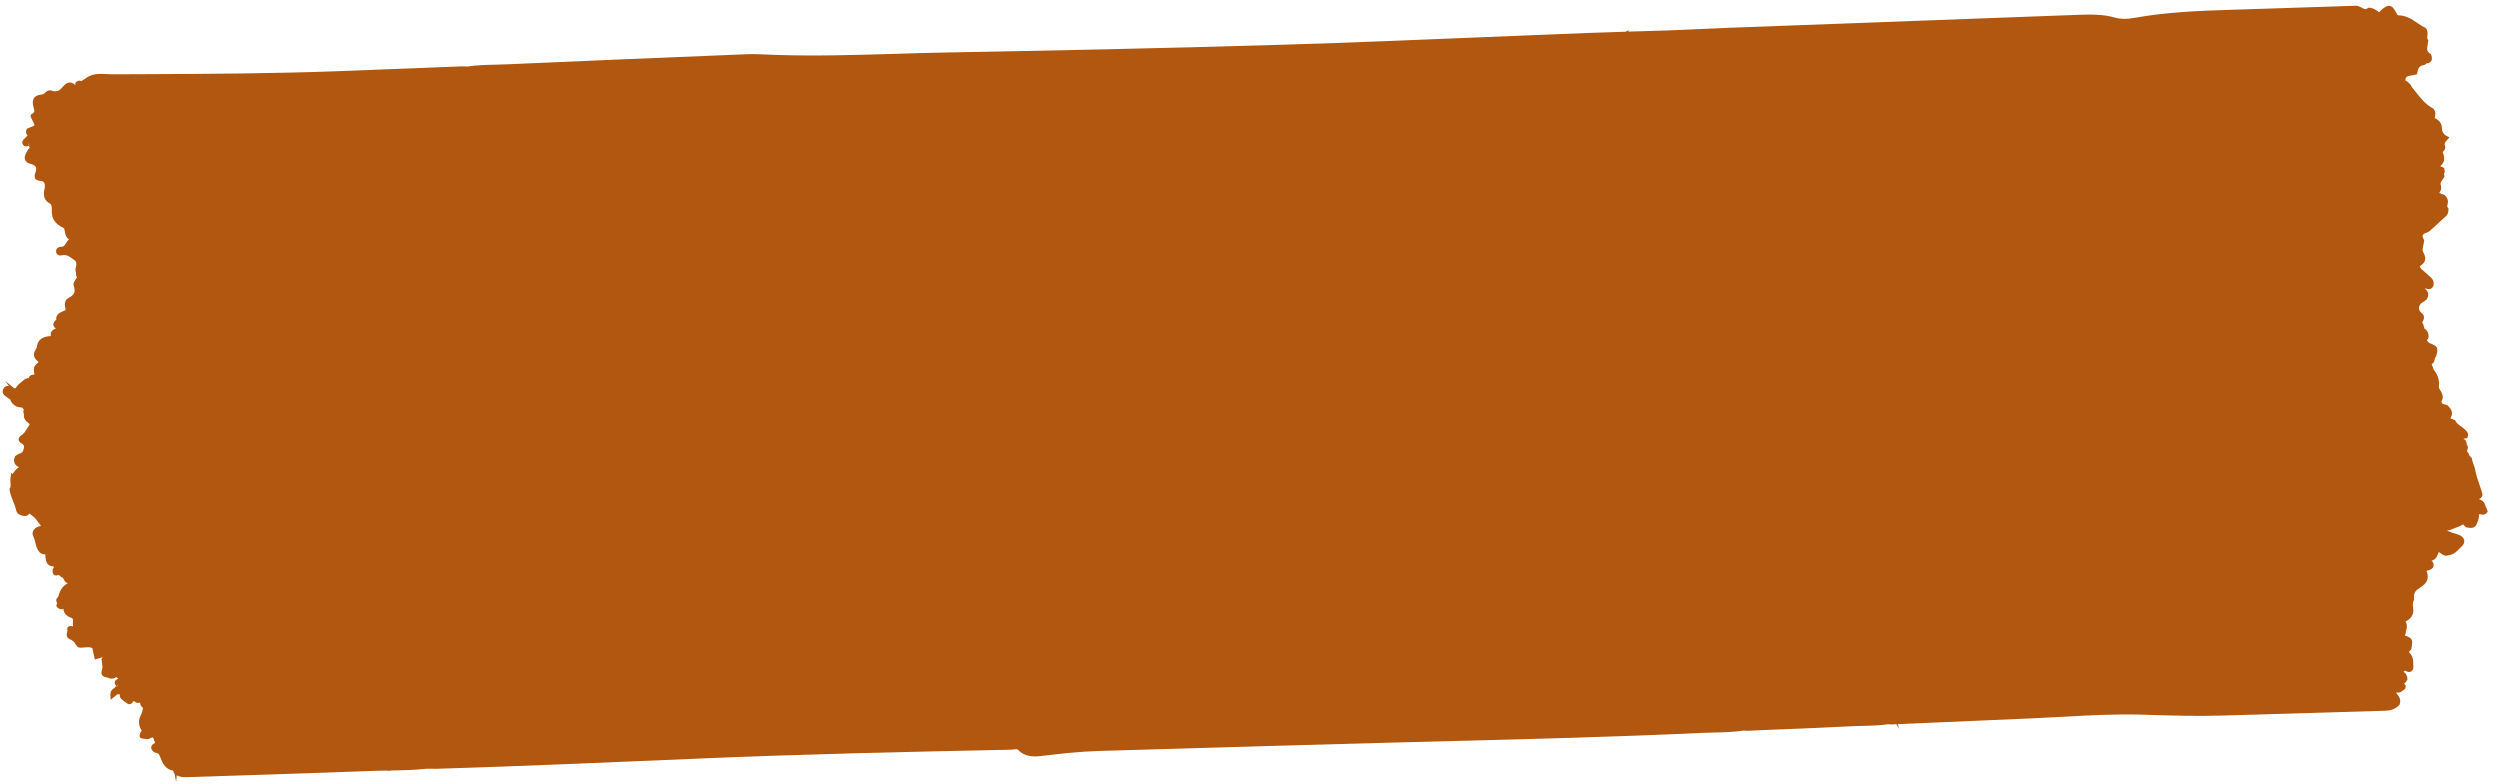 <svg xmlns="http://www.w3.org/2000/svg" width="169" height="53" viewBox="0 0 169 53" fill="none"><path d="M168.142 34.474C168.123 34.431 168.101 34.387 168.082 34.344C168.037 34.253 167.996 34.166 167.972 34.082C167.908 33.873 167.739 33.809 167.628 33.763C167.614 33.757 167.593 33.751 167.576 33.741C167.669 33.696 167.892 33.574 167.789 33.315C167.777 33.285 167.769 33.255 167.761 33.224L167.741 33.15C167.702 33.036 167.662 32.918 167.623 32.804C167.499 32.441 167.382 32.098 167.314 31.708L167.133 31.166L167.094 30.97L167.02 30.895C166.952 30.83 166.913 30.79 166.907 30.739L166.891 30.685C166.869 30.639 166.84 30.596 166.807 30.556L166.762 30.52C166.762 30.52 166.776 30.469 166.786 30.444C166.81 30.372 166.846 30.274 166.818 30.166L166.816 30.119L166.76 30.084C166.756 30.074 166.751 30.036 166.75 30.012C166.739 29.927 166.716 29.72 166.514 29.668C166.564 29.648 166.614 29.636 166.668 29.634L166.77 29.629L166.814 29.535C166.894 29.354 166.8 29.229 166.75 29.166C166.638 29.024 166.501 28.924 166.368 28.828C166.217 28.718 166.073 28.615 165.998 28.465L165.969 28.408L165.91 28.384C165.795 28.334 165.695 28.294 165.643 28.272C165.72 28.163 165.759 28.045 165.754 27.93C165.744 27.701 165.583 27.524 165.459 27.413L165.41 27.381C165.358 27.36 165.307 27.345 165.252 27.334C165.104 27.296 165.079 27.28 165.066 27.212L165.033 27.142C165.237 26.833 165.076 26.57 164.969 26.397C164.907 26.297 164.856 26.211 164.866 26.142C164.923 25.723 164.812 25.36 164.505 24.967C164.492 24.889 164.462 24.822 164.432 24.758C164.364 24.618 164.368 24.618 164.444 24.57L164.477 24.541C164.558 24.453 164.577 24.346 164.591 24.27C164.602 24.215 164.607 24.177 164.646 24.142L164.681 24.078C164.85 23.505 164.801 23.404 164.217 23.184C164.203 23.185 164.185 23.162 164.153 23.122C164.131 23.096 164.11 23.069 164.081 23.043C164.071 23.034 164.06 23.024 164.046 23.017C164.092 22.971 164.143 22.907 164.169 22.8C164.197 22.581 164.12 22.386 163.951 22.243L163.892 22.212C163.88 22.178 163.872 22.141 163.86 22.097C163.838 22.003 163.81 21.891 163.749 21.819C163.741 21.802 163.741 21.792 163.782 21.715C163.797 21.687 163.813 21.655 163.825 21.628C163.918 21.405 163.823 21.266 163.728 21.188C163.505 21.009 163.463 20.808 163.603 20.586C163.644 20.509 163.727 20.458 163.819 20.403C163.886 20.362 163.959 20.318 164.024 20.257L164.053 20.222C164.142 20.078 164.17 19.944 164.137 19.812C164.108 19.697 164.032 19.595 163.906 19.505C163.916 19.504 163.936 19.503 163.977 19.505C163.998 19.504 164.015 19.513 164.036 19.519C164.125 19.543 164.363 19.604 164.478 19.357C164.564 19.169 164.514 18.942 164.35 18.782C164.194 18.628 164.028 18.482 163.862 18.339L163.678 18.18C163.574 18.055 163.578 18.003 163.581 17.993C163.581 17.986 163.587 17.979 163.594 17.968L163.605 17.982L163.736 17.877C163.871 17.769 164.064 17.532 163.857 17.148C163.769 16.988 163.747 16.883 163.785 16.752L163.876 16.26L163.861 16.216C163.845 16.176 163.826 16.136 163.808 16.096C163.766 16.009 163.755 15.982 163.776 15.923C163.796 15.83 163.853 15.8 164.003 15.742C164.107 15.7 164.227 15.654 164.308 15.562L165.282 14.669C165.514 14.519 165.513 14.27 165.514 14.137L165.511 14.065L165.461 14.016C165.426 13.98 165.424 13.953 165.453 13.825C165.481 13.705 165.518 13.539 165.406 13.377C165.395 13.364 165.388 13.35 165.38 13.337C165.337 13.267 165.263 13.148 165.096 13.131L165.002 13.087C164.961 13.072 164.895 13.041 164.889 13.058C164.889 13.058 164.891 13.038 164.93 12.988C165.074 12.791 165.02 12.568 164.98 12.436C164.979 12.331 165.04 12.243 165.13 12.116C165.155 12.077 165.184 12.042 165.21 12.003L165.242 11.954L165.239 11.896C165.238 11.869 165.229 11.815 165.209 11.757C165.225 11.739 165.238 11.715 165.247 11.691C165.287 11.594 165.259 11.499 165.229 11.439L165.239 11.353L165.083 11.292C165.028 11.27 164.986 11.252 164.959 11.236C164.965 11.229 164.975 11.221 164.981 11.214C165.359 10.904 165.212 10.498 165.124 10.287C165.131 10.276 165.153 10.251 165.17 10.233C165.228 10.169 165.352 10.038 165.275 9.85C165.218 9.709 165.276 9.624 165.431 9.454L165.584 9.287L165.382 9.186C165.198 9.095 165.074 8.903 165.076 8.722C165.084 8.285 164.832 8.108 164.599 7.985C164.599 7.985 164.591 7.975 164.587 7.962C164.638 7.796 164.683 7.582 164.514 7.371L164.464 7.329C163.963 7.054 163.624 6.621 163.261 6.163C163.192 6.077 163.124 5.991 163.056 5.906C162.946 5.665 162.763 5.526 162.606 5.434C162.599 5.182 162.73 5.145 163.047 5.094C163.128 5.08 163.209 5.066 163.287 5.046L163.391 5.017L163.41 4.911C163.467 4.577 163.57 4.446 163.81 4.412C163.891 4.401 163.96 4.357 164.009 4.294C164.171 4.287 164.284 4.227 164.348 4.125C164.45 3.964 164.373 3.773 164.347 3.709L164.324 3.655L164.275 3.627C164.041 3.483 164.058 3.319 164.112 3.009C164.126 2.934 164.14 2.858 164.146 2.783L164.154 2.714L164.111 2.661C164.067 2.608 164.074 2.536 164.09 2.42C164.107 2.279 164.13 2.104 164.011 1.935L163.985 1.899L163.947 1.88C163.763 1.792 163.595 1.677 163.413 1.555C163.041 1.302 162.659 1.042 162.139 1.037C162.088 1.04 162.055 0.993 161.992 0.873L161.966 0.823C161.848 0.613 161.738 0.437 161.553 0.401C161.371 0.365 161.203 0.485 161.003 0.647C160.98 0.665 160.95 0.697 160.921 0.732C160.895 0.761 160.847 0.821 160.827 0.825C160.823 0.825 160.806 0.816 160.785 0.793L160.68 0.722C160.533 0.627 160.368 0.518 160.141 0.528L160.086 0.53L160.043 0.563C159.925 0.657 159.853 0.629 159.661 0.525C159.553 0.465 159.431 0.398 159.271 0.388L156.833 0.468C154.833 0.535 152.833 0.602 150.832 0.662C148.503 0.733 146.402 0.825 144.286 1.208C143.777 1.302 143.352 1.297 142.987 1.193C142.171 0.959 141.362 0.971 140.462 1.003C132.596 1.293 124.726 1.586 116.86 1.88C115.97 1.912 115.081 1.954 114.192 1.996L112.947 2.051C112.359 2.07 111.772 2.089 111.184 2.104C110.81 2.114 110.44 2.126 110.067 2.136L110.113 2.035L109.9 2.143C109.024 2.168 108.148 2.196 107.272 2.231C104.97 2.318 102.669 2.415 100.371 2.509C95.938 2.693 91.356 2.883 86.849 3.019C78.488 3.273 70.252 3.435 64.014 3.548C62.845 3.568 61.68 3.602 60.512 3.64C57.853 3.719 55.105 3.801 52.401 3.711C52.231 3.705 52.057 3.699 51.887 3.69C51.417 3.669 50.933 3.646 50.454 3.667C44.439 3.91 39.144 4.131 34.27 4.348C34.012 4.359 33.761 4.367 33.503 4.372C32.874 4.385 32.225 4.4 31.614 4.495L31.471 4.491C31.362 4.486 31.253 4.484 31.148 4.488L28.005 4.612C26.239 4.683 24.474 4.75 22.712 4.817C18.404 4.974 14.021 4.996 9.785 5.014L7.633 5.023C7.507 5.025 7.381 5.017 7.251 5.009C6.754 4.983 6.188 4.953 5.732 5.341L5.494 5.482C5.404 5.441 5.267 5.42 5.14 5.555L5.085 5.616L5.095 5.697C5.096 5.714 5.097 5.731 5.097 5.745C5.09 5.745 5.087 5.738 5.08 5.735C4.673 5.384 4.385 5.708 4.229 5.882L4.181 5.935C4.033 6.133 3.842 6.202 3.571 6.16C3.307 6.021 3.127 6.189 3.029 6.282C2.994 6.318 2.951 6.357 2.921 6.366C2.874 6.378 2.826 6.387 2.776 6.396C2.57 6.429 2.222 6.485 2.215 6.936C2.213 7.052 2.242 7.163 2.273 7.268C2.342 7.514 2.352 7.595 2.163 7.696L2.1 7.729L2.079 7.799C2.067 7.84 2.059 7.888 2.122 8.001C2.229 8.205 2.34 8.412 2.333 8.463C2.307 8.509 2.093 8.593 1.886 8.674L1.822 8.697L1.795 8.76C1.704 8.952 1.809 9.094 1.864 9.173C1.864 9.173 1.864 9.177 1.867 9.18C1.811 9.21 1.768 9.249 1.74 9.291C1.724 9.313 1.697 9.334 1.674 9.352C1.589 9.431 1.481 9.528 1.508 9.663C1.529 9.768 1.586 9.824 1.632 9.852C1.743 9.923 1.875 9.886 1.962 9.862C1.962 9.862 1.962 9.862 1.962 9.865C1.97 9.899 1.986 9.95 2.015 9.996C1.972 10.025 1.92 10.065 1.902 10.117L1.882 10.145C1.762 10.338 1.609 10.581 1.697 10.805C1.747 10.933 1.86 11.02 2.035 11.067C2.245 11.123 2.37 11.196 2.419 11.286C2.463 11.373 2.452 11.506 2.386 11.697C2.355 11.783 2.298 11.946 2.389 12.079C2.443 12.162 2.541 12.209 2.674 12.22C2.827 12.23 2.928 12.27 2.978 12.336C3.039 12.416 3.049 12.565 3.005 12.793C2.958 13.034 2.869 13.485 3.36 13.75C3.429 13.788 3.518 13.869 3.503 14.157C3.469 14.854 3.746 15.129 4.303 15.419C4.345 15.441 4.359 15.522 4.381 15.644C4.409 15.81 4.446 16.047 4.663 16.178C4.578 16.253 4.521 16.348 4.467 16.432C4.365 16.593 4.301 16.685 4.161 16.681C4.035 16.68 3.935 16.715 3.87 16.782C3.831 16.822 3.786 16.889 3.791 16.994C3.796 17.11 3.846 17.176 3.892 17.212C4.001 17.299 4.15 17.268 4.207 17.256C4.483 17.196 4.682 17.324 4.995 17.559C5.103 17.616 5.151 17.692 5.159 17.808L5.161 17.846C5.176 17.886 5.159 17.948 5.141 18.014C5.109 18.128 5.065 18.283 5.146 18.443C5.111 18.561 5.163 18.678 5.19 18.738C5.197 18.752 5.201 18.769 5.209 18.782L5.152 18.808L5.127 18.864C5.115 18.895 5.096 18.924 5.077 18.952C5.039 19.011 4.994 19.081 4.971 19.171L4.959 19.22L4.975 19.267C5.114 19.725 5.057 19.898 4.695 20.102C4.282 20.294 4.388 20.692 4.421 20.823C4.431 20.902 4.436 20.939 4.426 20.95C4.404 20.978 4.364 20.997 4.314 21.019L4.25 21.046C4.13 21.092 3.993 21.149 3.87 21.302C3.804 21.421 3.785 21.52 3.806 21.608C3.75 21.648 3.711 21.701 3.682 21.743L3.641 21.803C3.588 21.918 3.605 22.006 3.632 22.06C3.662 22.123 3.711 22.169 3.784 22.2L3.757 22.211C3.627 22.268 3.364 22.385 3.439 22.72C3.032 22.738 2.544 22.848 2.481 23.509L2.455 23.545C2.341 23.734 2.126 24.088 2.537 24.405C2.579 24.437 2.609 24.49 2.6 24.508C2.211 24.723 2.277 25.051 2.32 25.264C2.32 25.278 2.324 25.291 2.329 25.308C2.292 25.327 2.238 25.336 2.167 25.342L2.116 25.355C2.023 25.396 1.962 25.467 1.948 25.557C1.87 25.56 1.797 25.584 1.736 25.604L1.673 25.64C1.618 25.691 1.562 25.734 1.502 25.778C1.351 25.897 1.193 26.02 1.076 26.209C1.05 26.251 1.017 26.267 0.973 26.258L0.352 25.753L0.602 26.097C0.547 26.086 0.489 26.088 0.432 26.104C0.372 26.124 0.285 26.172 0.223 26.294C0.069 26.602 0.342 26.77 0.457 26.841C0.499 26.866 0.545 26.895 0.566 26.918C0.605 26.96 0.651 26.986 0.693 27.008C0.742 27.197 0.872 27.307 0.989 27.404C1.112 27.508 1.252 27.523 1.365 27.535C1.502 27.549 1.529 27.558 1.555 27.608L1.591 27.654C1.591 27.654 1.609 27.667 1.616 27.677C1.613 27.684 1.61 27.691 1.607 27.698C1.567 27.792 1.571 27.894 1.621 28.012C1.567 28.331 1.809 28.509 1.904 28.579C1.957 28.618 1.992 28.661 1.997 28.688C1.998 28.712 1.982 28.743 1.963 28.768C1.905 28.846 1.854 28.926 1.804 29.007C1.708 29.162 1.62 29.309 1.484 29.397C1.405 29.448 1.256 29.543 1.259 29.703C1.263 29.864 1.417 29.956 1.49 29.997C1.63 30.08 1.674 30.17 1.565 30.461C1.522 30.573 1.442 30.613 1.302 30.674C1.225 30.708 1.135 30.75 1.056 30.811L1.027 30.837L1.011 30.871C0.88 31.143 0.974 31.334 1.092 31.462C1.148 31.514 1.211 31.542 1.266 31.57C1.273 31.57 1.28 31.576 1.284 31.58C1.27 31.587 1.257 31.598 1.247 31.605C1.069 31.732 0.944 31.895 0.849 32.053L0.76 31.961L0.71 32.301C0.695 32.414 0.703 32.523 0.711 32.629C0.724 32.771 0.733 32.894 0.673 32.999L0.644 33.048L0.647 33.106C0.69 33.394 0.793 33.656 0.896 33.907C0.98 34.115 1.06 34.313 1.104 34.537C1.132 34.631 1.205 34.761 1.395 34.824C1.533 34.869 1.823 34.962 1.973 34.734C1.982 34.72 1.989 34.709 1.995 34.702C2.002 34.709 2.006 34.715 2.009 34.719C2.049 34.761 2.099 34.817 2.14 34.833C2.284 34.932 2.373 35.014 2.442 35.113L2.644 35.384L2.672 35.413C2.718 35.452 2.744 35.496 2.757 35.56C2.571 35.578 2.391 35.668 2.289 35.812C2.186 35.953 2.173 36.121 2.254 36.264C2.32 36.385 2.354 36.523 2.387 36.672C2.434 36.881 2.489 37.118 2.664 37.322C2.796 37.456 2.94 37.484 3.075 37.471C3.064 37.519 3.063 37.574 3.069 37.632C3.077 37.666 3.078 37.7 3.083 37.733C3.109 37.923 3.153 38.242 3.55 38.286C3.611 38.294 3.639 38.3 3.652 38.303C3.65 38.316 3.641 38.344 3.612 38.39C3.539 38.516 3.521 38.711 3.621 38.826C3.696 38.908 3.806 38.931 3.922 38.878C3.973 38.858 3.976 38.855 4.047 38.923C4.097 38.972 4.164 39.038 4.264 39.061C4.267 39.071 4.271 39.084 4.279 39.098C4.295 39.145 4.318 39.209 4.371 39.264C4.413 39.358 4.51 39.398 4.575 39.423L4.569 39.433C4.183 39.631 4.029 39.993 3.926 40.359C3.762 40.492 3.788 40.631 3.84 40.724L3.869 40.774C3.85 40.803 3.835 40.834 3.823 40.872L3.805 40.938L3.838 40.998C3.931 41.171 4.105 41.184 4.17 41.188L4.235 41.192L4.29 41.148C4.287 41.234 4.308 41.318 4.345 41.395C4.461 41.629 4.71 41.727 4.786 41.752C4.938 41.803 4.94 41.854 4.928 42.042C4.922 42.128 4.916 42.227 4.941 42.328L4.914 42.336C4.914 42.336 4.876 42.335 4.856 42.329C4.777 42.319 4.657 42.3 4.58 42.402C4.554 42.437 4.517 42.518 4.566 42.628C4.567 42.645 4.555 42.693 4.543 42.721C4.51 42.825 4.424 43.105 4.769 43.234C4.838 43.258 4.905 43.313 4.98 43.375C5.001 43.391 5.018 43.407 5.04 43.423C5.06 43.497 5.1 43.564 5.163 43.612C5.264 43.819 5.47 43.79 5.551 43.776C5.572 43.775 5.589 43.785 5.609 43.77C5.657 43.768 5.711 43.766 5.758 43.764C5.945 43.749 6.104 43.738 6.243 43.814L6.41 44.585L6.937 44.425C6.937 44.425 6.918 44.464 6.896 44.502L6.867 44.548L6.87 44.602C6.873 44.681 6.887 44.759 6.897 44.837C6.922 45.017 6.946 45.173 6.881 45.336C6.826 45.482 6.872 45.585 6.905 45.635C6.97 45.735 7.095 45.787 7.272 45.8C7.454 45.905 7.641 45.903 7.826 45.793C7.853 45.775 7.886 45.76 7.994 45.888C7.98 45.895 7.964 45.903 7.94 45.911C7.82 45.953 7.775 46.031 7.761 46.089C7.729 46.217 7.809 46.319 7.862 46.378C7.826 46.404 7.78 46.44 7.748 46.489C7.735 46.5 7.718 46.511 7.705 46.522C7.609 46.587 7.451 46.7 7.463 46.966L7.478 47.303L7.937 46.935C7.972 46.94 8.002 46.939 8.033 46.938C8.057 46.936 8.08 46.935 8.104 46.934C8.105 46.948 8.102 46.965 8.1 46.993C8.068 47.192 8.275 47.34 8.593 47.544L8.628 47.567C8.702 47.611 8.843 47.66 8.977 47.456C8.983 47.445 8.99 47.438 8.983 47.435L9.019 47.4C9.019 47.4 9.043 47.398 9.056 47.401C9.063 47.401 9.073 47.401 9.083 47.4C9.127 47.453 9.186 47.491 9.262 47.512L9.289 47.521L9.476 47.502C9.462 47.667 9.572 47.771 9.633 47.827C9.643 47.836 9.657 47.849 9.665 47.859C9.633 48.059 9.582 48.221 9.504 48.375C9.359 48.651 9.364 48.985 9.512 49.272C9.528 49.316 9.553 49.349 9.595 49.374C9.5 49.467 9.448 49.593 9.438 49.743C9.431 49.901 9.581 49.921 9.684 49.934L9.752 49.941C9.776 49.94 9.8 49.946 9.824 49.952C9.913 49.965 10.019 49.984 10.119 49.925C10.271 49.833 10.319 49.848 10.323 49.848C10.361 49.86 10.4 49.988 10.424 50.062C10.444 50.119 10.463 50.176 10.486 50.226C10.476 50.23 10.466 50.237 10.456 50.241C10.373 50.282 10.26 50.342 10.228 50.473C10.208 50.556 10.228 50.64 10.29 50.726C10.37 50.839 10.487 50.871 10.569 50.895C10.669 50.925 10.718 50.94 10.758 51.02C10.796 51.09 10.826 51.17 10.857 51.248C10.979 51.546 11.128 51.922 11.576 52.066L11.628 52.078C11.655 52.083 11.686 52.092 11.717 52.097C11.717 52.108 11.718 52.118 11.718 52.128C11.722 52.2 11.758 52.26 11.801 52.306L11.907 52.864L11.948 52.408C12.21 52.554 12.488 52.542 12.736 52.534L16.081 52.425C19.137 52.326 22.189 52.226 25.245 52.113C25.581 52.098 25.918 52.094 26.254 52.089L26.177 52.12L26.458 52.087C27.239 52.073 28.044 52.055 28.826 51.966L29.136 51.966C29.255 51.971 29.374 51.973 29.489 51.971C35.286 51.793 41.179 51.538 46.874 51.296L47.193 51.282C54.195 50.982 61.197 50.826 68.352 50.68C68.41 50.677 68.474 50.671 68.535 50.661C68.67 50.642 68.765 50.634 68.808 50.677C69.349 51.237 69.992 51.157 70.634 51.078C71.713 50.946 72.989 50.804 74.249 50.766L78.022 50.656C83.436 50.497 89.033 50.334 94.535 50.189L97.701 50.108C103.36 49.963 109.212 49.816 114.961 49.547C115.246 49.535 115.535 49.526 115.824 49.52C116.503 49.504 117.206 49.487 117.896 49.385L117.943 49.389C118.005 49.397 118.066 49.405 118.128 49.402L119.92 49.323C121.627 49.259 123.392 49.185 125.126 49.096C125.391 49.084 125.662 49.072 125.931 49.071C126.491 49.056 127.072 49.044 127.647 48.958L127.681 48.963C127.732 48.971 127.783 48.976 127.834 48.974L128.194 48.958L128.395 49.28L128.286 48.954L131.076 48.832C133.16 48.74 135.243 48.649 137.324 48.562C138.05 48.53 138.783 48.491 139.513 48.452C141.253 48.355 143.054 48.256 144.825 48.312L145.053 48.319C146.745 48.371 148.499 48.427 150.228 48.372C151.888 48.32 153.552 48.271 155.213 48.226C157.102 48.174 158.99 48.118 160.875 48.056L161.017 48.05C161.082 48.051 161.15 48.051 161.218 48.048C161.554 48.033 161.908 47.973 162.187 47.657L162.218 47.602C162.336 47.272 162.15 47.048 162.013 46.883C161.995 46.86 161.977 46.841 161.959 46.818C162.11 46.831 162.29 46.83 162.439 46.67C162.543 46.621 162.601 46.554 162.621 46.471C162.633 46.423 162.635 46.324 162.532 46.226C162.525 46.219 162.521 46.213 162.514 46.209C162.617 46.14 162.685 46.062 162.715 45.972L162.753 45.987L162.732 45.9C162.745 45.807 162.724 45.712 162.662 45.616C162.627 45.525 162.553 45.467 162.497 45.425C162.493 45.422 162.487 45.419 162.483 45.412C162.518 45.37 162.555 45.344 162.585 45.34C162.605 45.339 162.633 45.348 162.665 45.373L162.721 45.405C162.872 45.453 162.969 45.415 163.022 45.371C163.15 45.274 163.146 45.1 163.143 45.035L163.139 44.94C163.138 44.684 163.135 44.39 162.904 44.151C162.864 44.109 162.85 44.082 162.849 44.068C162.849 44.065 162.854 44.027 162.946 43.955L162.995 43.915L163.006 43.853C163.133 43.247 163.091 43.15 162.566 42.954C162.62 42.877 162.626 42.788 162.634 42.719C162.636 42.688 162.638 42.658 162.638 42.658C162.716 42.501 162.709 42.341 162.688 42.178C162.675 42.12 162.653 42.07 162.606 42.017L162.613 42.017C162.886 41.876 163.235 41.625 163.121 41.036C163.095 40.914 163.097 40.726 163.172 40.573L163.194 40.527L163.192 40.476C163.148 40.171 163.237 39.959 163.489 39.804C163.525 39.779 163.561 39.754 163.598 39.728C163.855 39.55 164.205 39.309 164.098 38.798L164.037 38.586L163.997 38.605C164.001 38.601 164.03 38.579 164.118 38.565C164.24 38.546 164.359 38.483 164.45 38.387L164.479 38.355L164.491 38.313C164.55 38.103 164.463 37.977 164.371 37.892C164.432 37.889 164.492 37.87 164.545 37.826C164.601 37.79 164.65 37.743 164.672 37.705C164.698 37.676 164.73 37.637 164.752 37.582C164.822 37.391 164.86 37.335 164.856 37.328C164.88 37.327 164.943 37.358 165.108 37.484C165.277 37.61 165.465 37.557 165.552 37.526C165.87 37.485 166.065 37.285 166.241 37.107C166.286 37.061 166.335 37.011 166.384 36.968C166.581 36.792 166.601 36.627 166.579 36.519C166.56 36.41 166.482 36.26 166.23 36.159C166.161 36.131 166.088 36.107 166.016 36.086L165.923 36.056L165.888 36.047C165.82 36.04 165.747 36.006 165.671 35.971C165.608 35.944 165.539 35.912 165.456 35.889C165.452 35.875 165.448 35.862 165.444 35.848C165.557 35.86 165.667 35.815 165.751 35.777C165.774 35.766 165.801 35.754 165.827 35.746L166.289 35.562L166.329 35.54C166.329 35.54 166.365 35.521 166.388 35.51C166.419 35.498 166.465 35.476 166.508 35.443C166.555 35.503 166.605 35.562 166.668 35.614L166.711 35.653L166.769 35.657C166.799 35.656 166.834 35.664 166.865 35.67C166.998 35.691 167.221 35.733 167.385 35.511L167.407 35.469C167.422 35.427 167.437 35.386 167.456 35.347C167.523 35.177 167.603 34.982 167.577 34.768C167.601 34.767 167.621 34.767 167.644 34.759L167.668 34.764C167.703 34.773 167.741 34.782 167.795 34.79C167.925 34.798 168.029 34.759 168.103 34.67L168.174 34.589L168.129 34.488L168.142 34.474ZM1.943 9.822L1.923 9.679L1.985 9.84C1.985 9.84 1.954 9.832 1.943 9.822ZM7.892 46.37L8.004 46.28L7.894 46.414C7.894 46.414 7.89 46.387 7.892 46.37Z" fill="#B1570F"></path></svg>